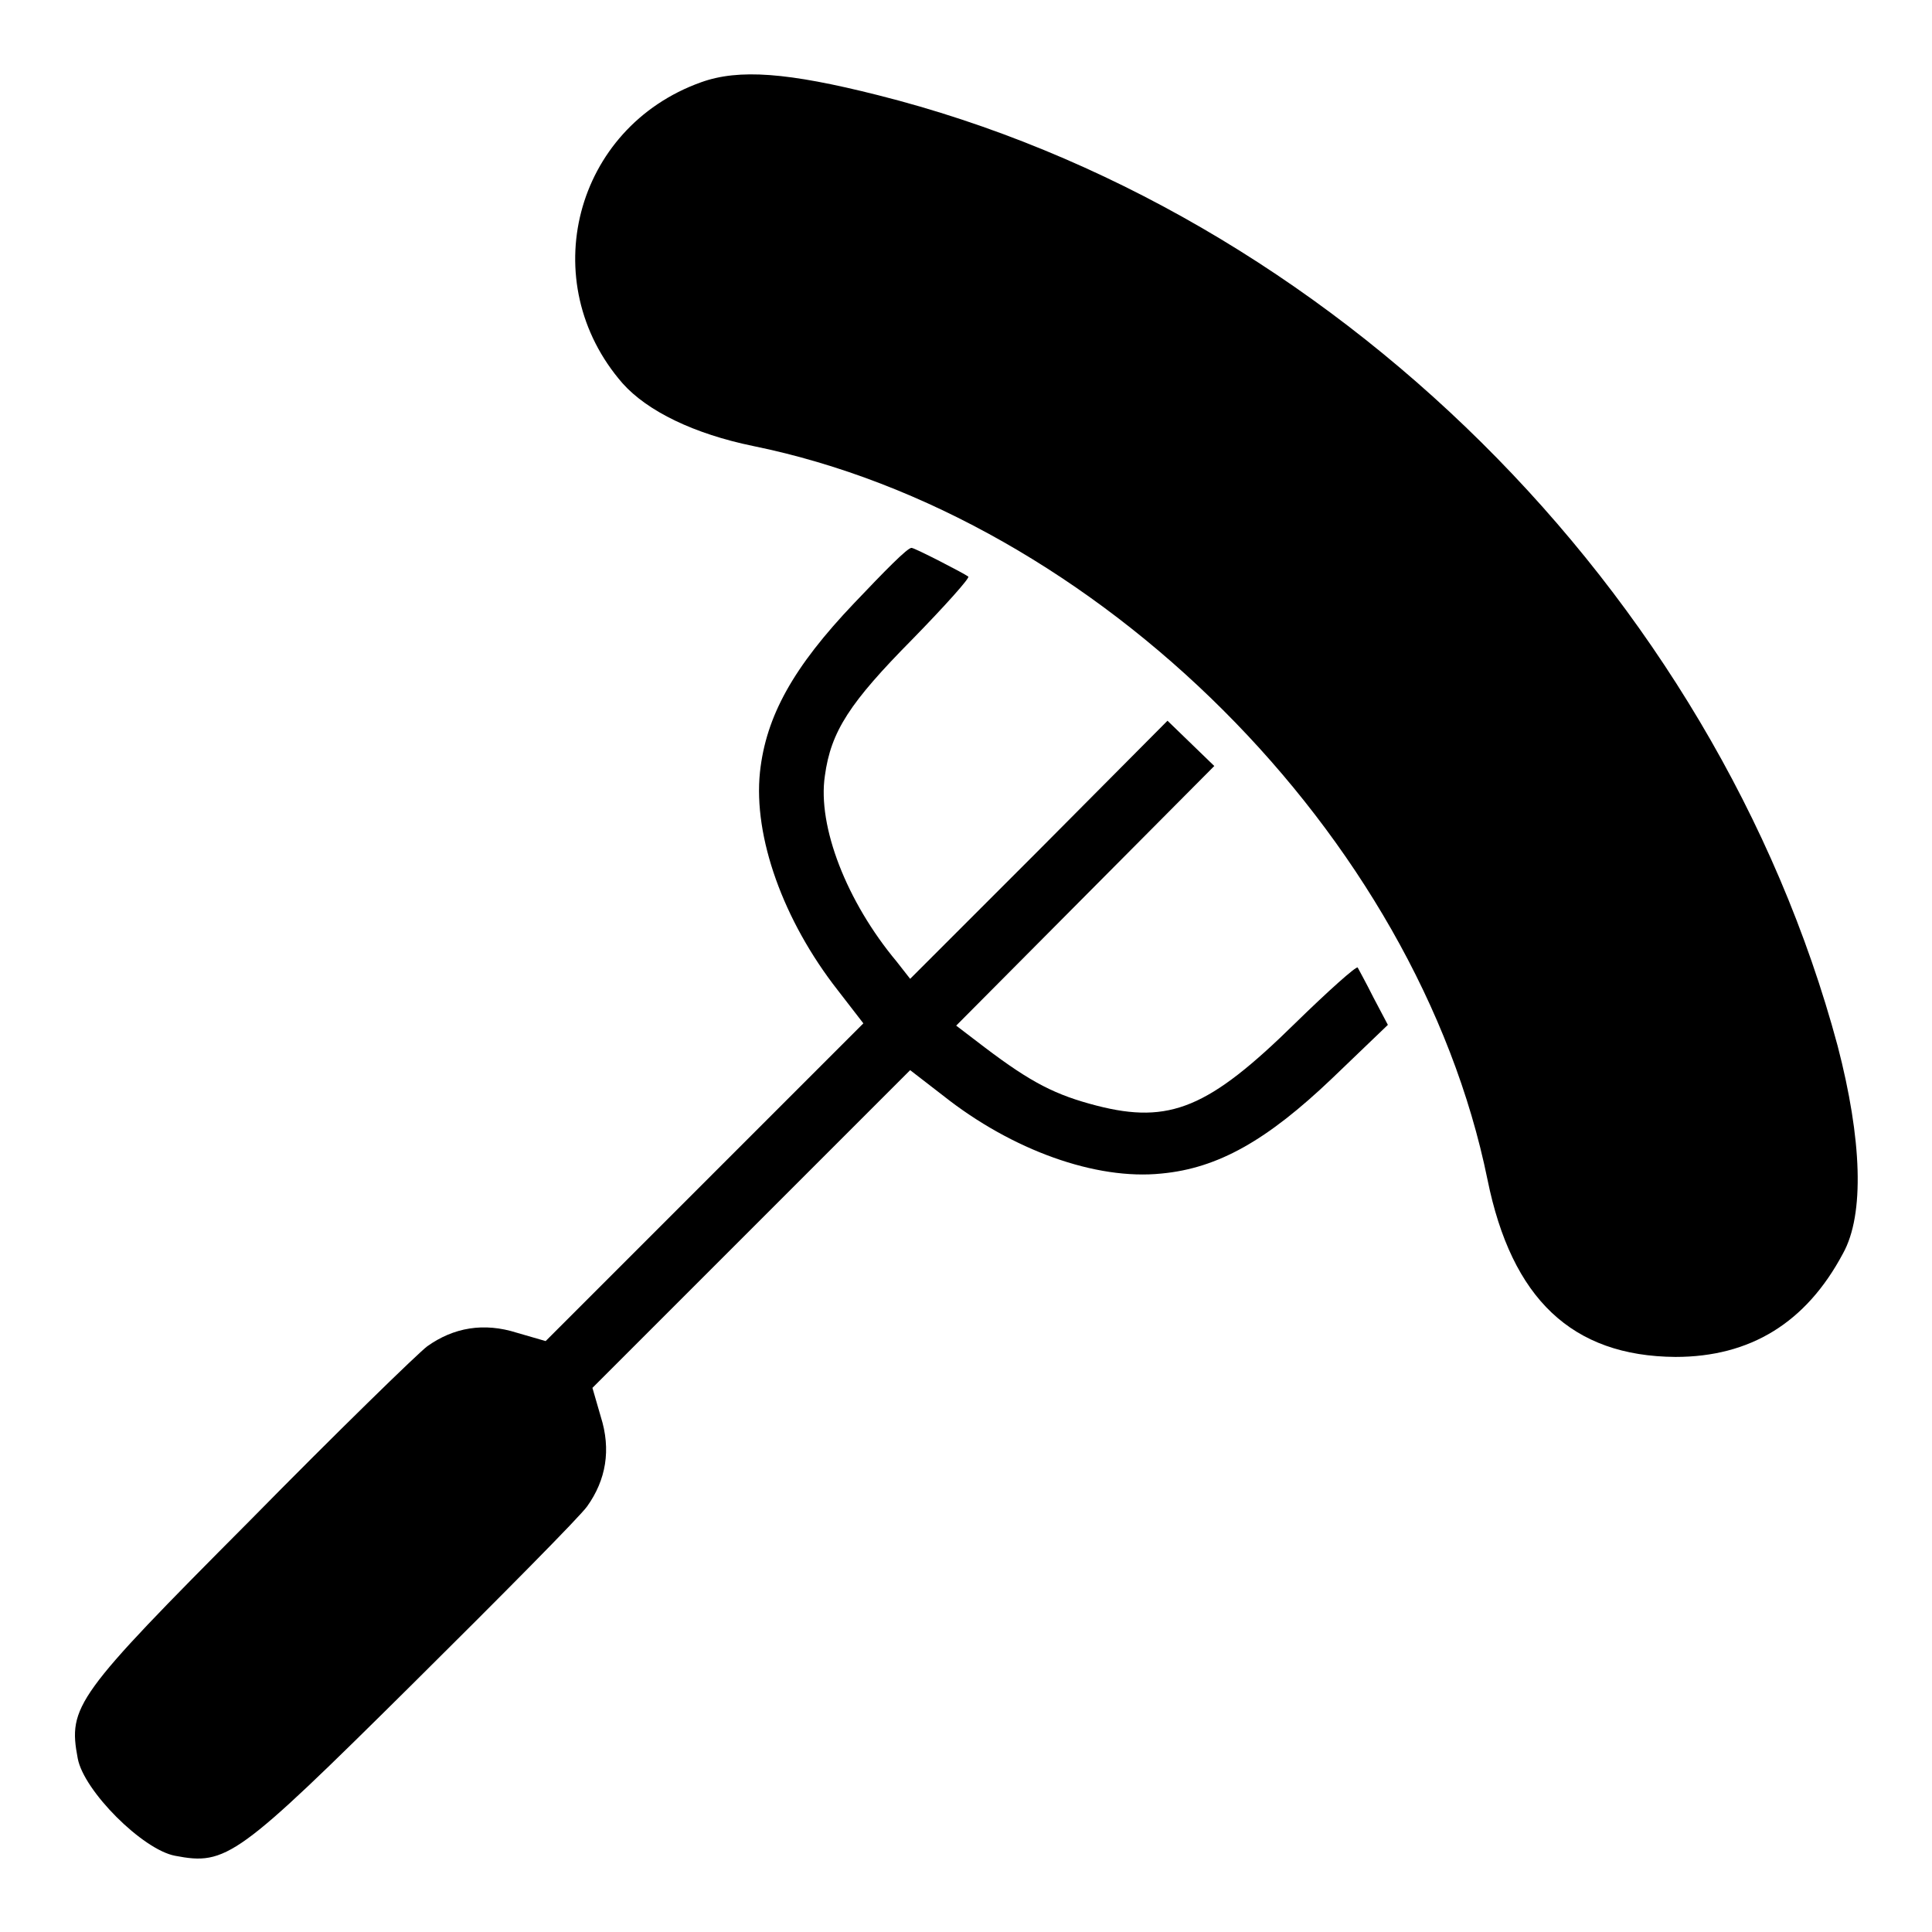 <?xml version="1.0" encoding="utf-8"?>
<!-- Svg Vector Icons : http://www.onlinewebfonts.com/icon -->
<!DOCTYPE svg PUBLIC "-//W3C//DTD SVG 1.1//EN" "http://www.w3.org/Graphics/SVG/1.1/DTD/svg11.dtd">
<svg version="1.1" xmlns="http://www.w3.org/2000/svg" xmlns:xlink="http://www.w3.org/1999/xlink" x="0px" y="0px" viewBox="0 0 256 256" enable-background="new 0 0 256 256" xml:space="preserve">
<g><g><g><path fill="#000000" d="M92.9,10.9c-16.8,6-22.1,26.5-10.4,39.9c3.3,3.7,9.5,6.7,17.3,8.3c45.6,9.3,88,51.6,97.3,97.2c3.2,15.8,11.2,23.4,24.9,23.5c9.9,0,17.3-4.5,22.2-13.7c2.9-5.2,2.5-15.2-0.7-27.5c-16.2-60.3-67.2-110.9-127.2-126C104.4,9.6,97.9,9.1,92.9,10.9z"/><path fill="#000000" d="M113.2,79.9c-8.1,8.5-11.7,15-12.5,22.4c-0.9,8.6,3.1,19.7,10.3,28.9l3.4,4.4l-21,21l-21.1,21.1l-3.8-1.1c-4.4-1.4-8.4-0.7-11.9,1.8c-1.2,0.9-11.9,11.3-23.6,23.2c-23,23.1-24,24.5-22.7,31.4c0.8,4.3,8.6,12.1,12.9,12.9c6.8,1.3,8.2,0.3,31.4-22.7c11.8-11.7,22.3-22.3,23.2-23.6c2.5-3.5,3.2-7.5,1.8-11.9l-1.1-3.8l21.1-21.1l21-21l4.4,3.4c9.1,7.2,20.2,11.2,28.9,10.3c7.5-0.7,14-4.4,22.6-12.6l7.4-7.1l-1.9-3.6c-1-2-2-3.8-2.1-4c-0.2-0.2-3.9,3.1-8.3,7.4c-11.4,11.2-16.6,13.4-26.3,10.9c-5.4-1.4-8.6-3-14.8-7.7l-3.8-2.9l17.1-17.2l17.1-17.2l-3.1-3l-3.1-3l-17,17.1l-17.1,17.1l-1.8-2.3c-6.6-7.9-10.5-17.9-9.5-24.6c0.8-5.9,3.3-9.7,11.6-18.1c4.3-4.4,7.7-8.2,7.4-8.3c-0.5-0.4-7.1-3.8-7.5-3.8C120.3,72.5,117.1,75.8,113.2,79.9z"/></g></g></g>
</svg>